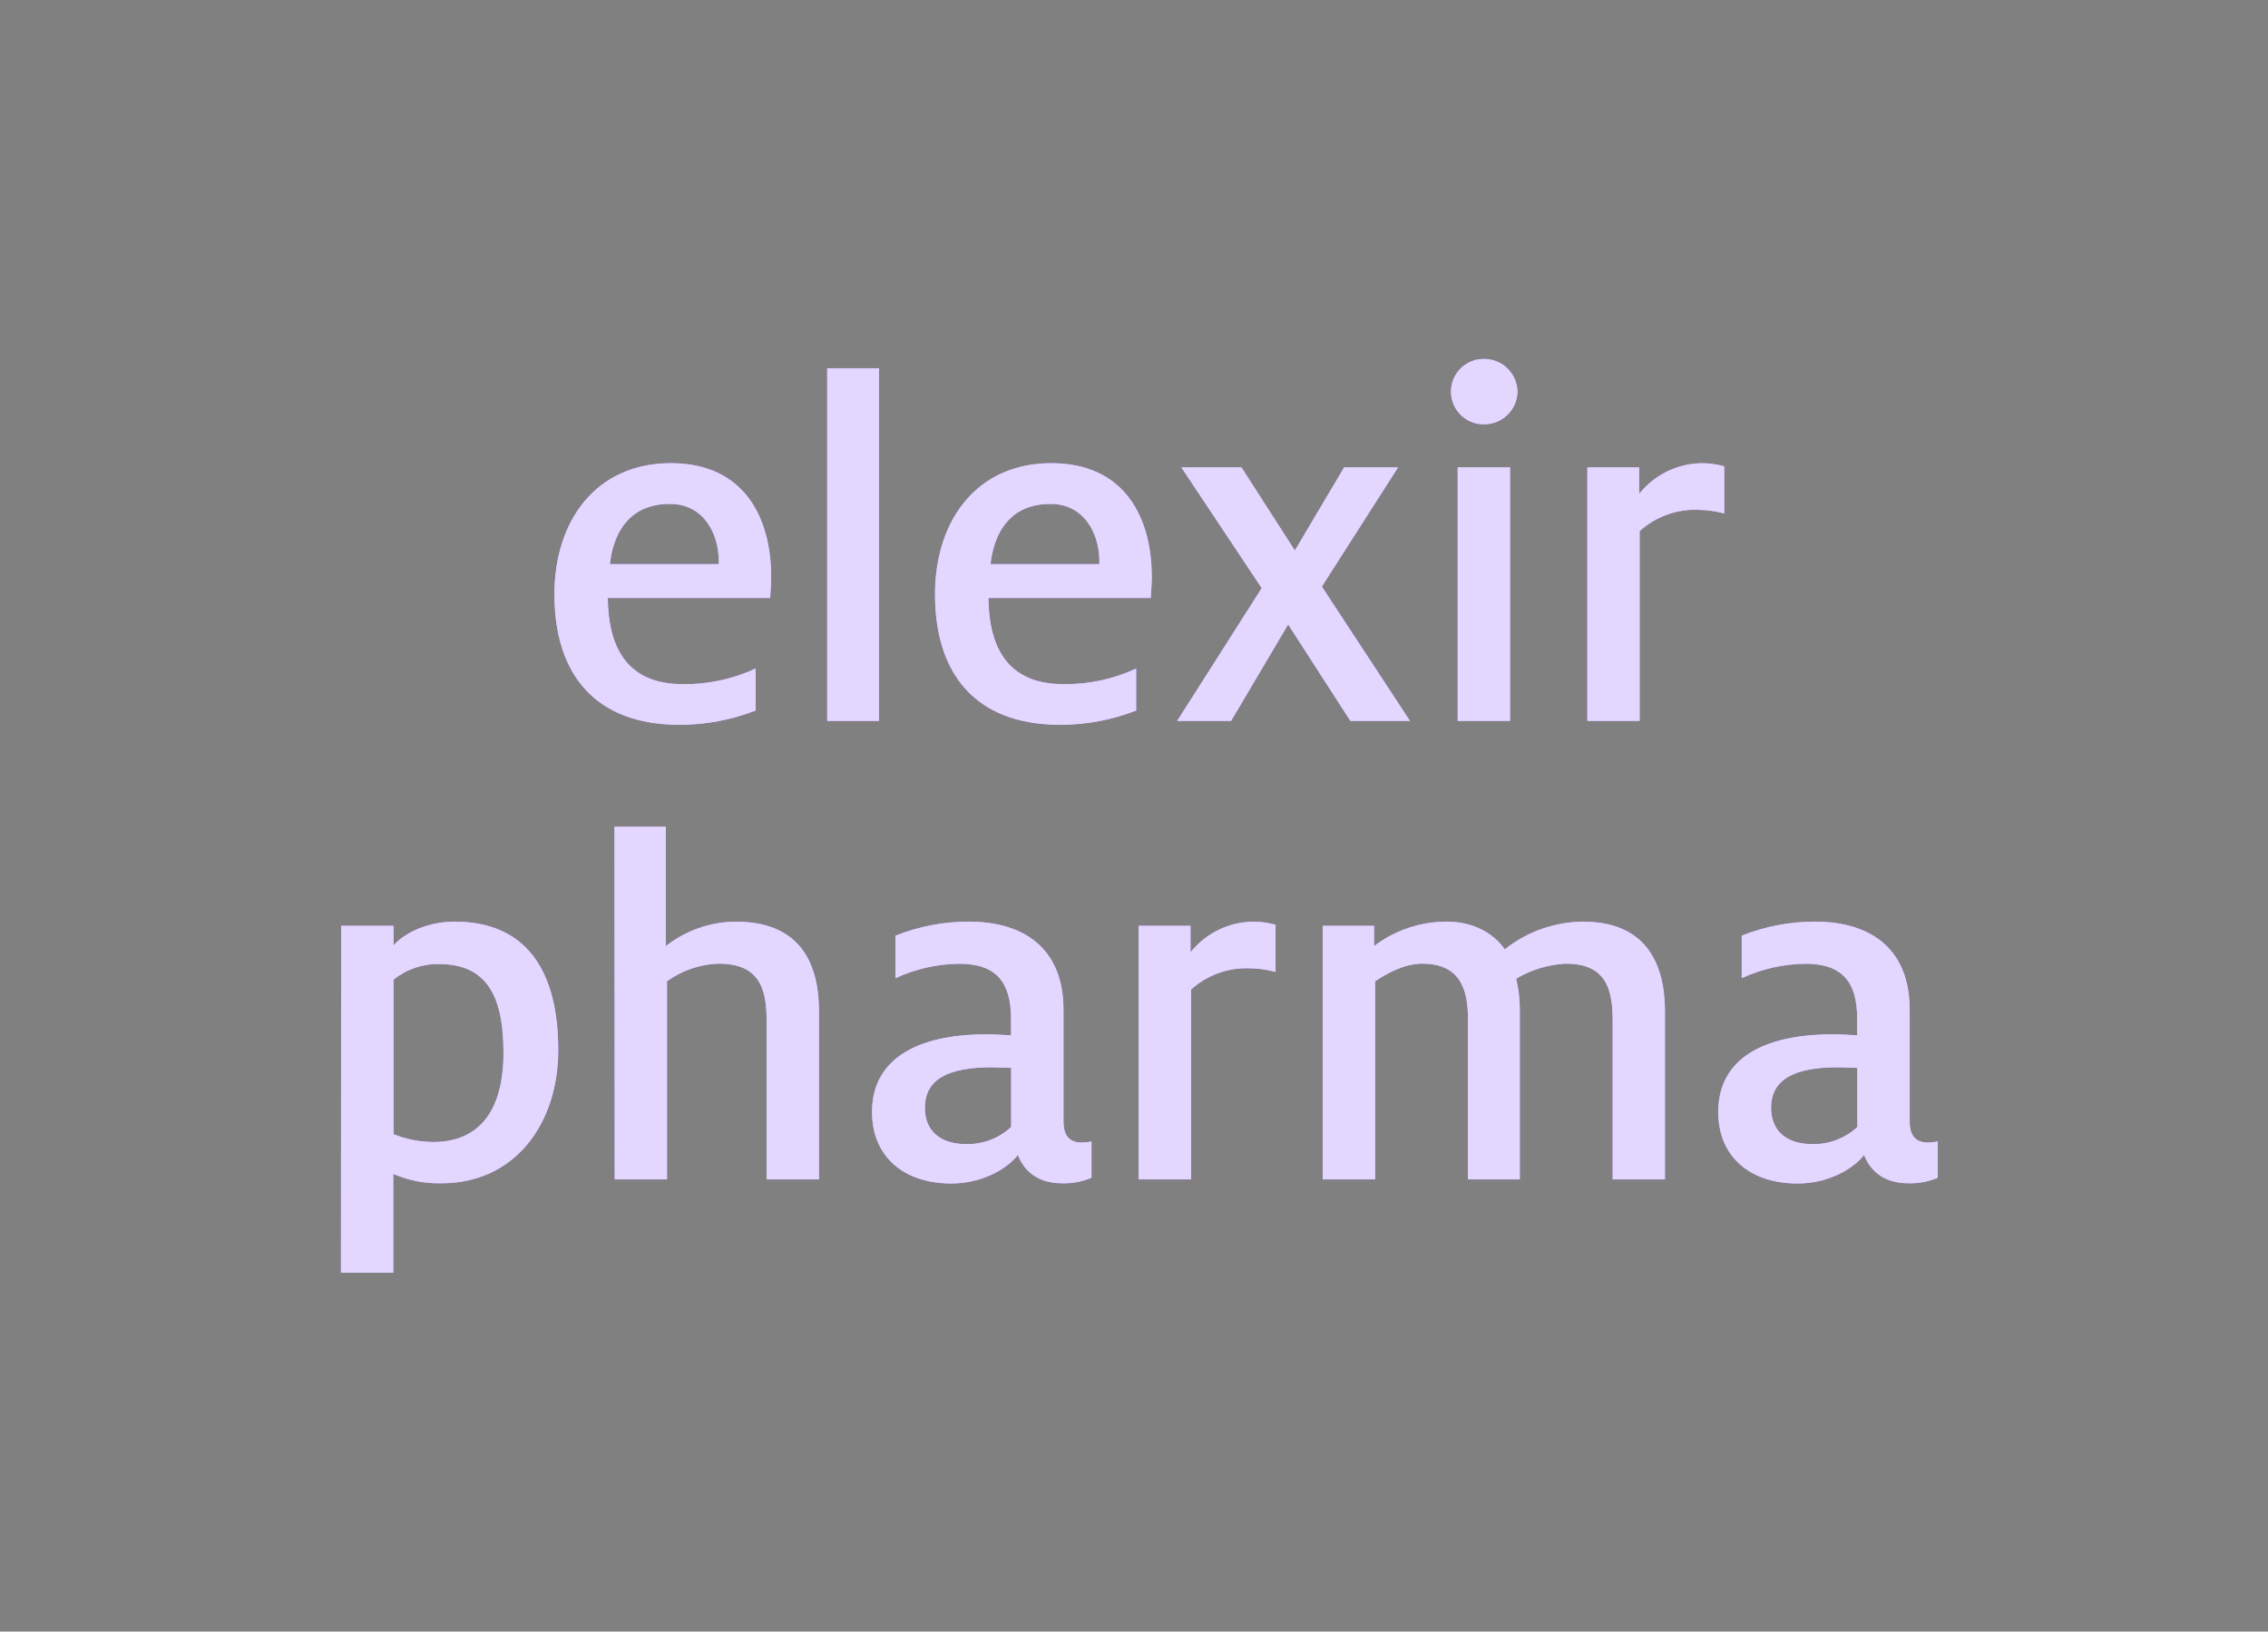 <svg width="139" height="100" viewBox="0 0 139 100" fill="none" xmlns="http://www.w3.org/2000/svg">
<rect x="0" y="0" width="139" height="100" fill="#808080" stroke="none"/>
<path d="M33.979 36.427C33.979 31.884 36.554 28.388 41.114 28.388C45.704 28.388 47.264 31.854 47.264 35.347C47.264 35.792 47.23 36.176 47.199 36.651H37.251C37.285 39.798 38.525 41.928 41.828 41.928C43.375 41.954 44.907 41.627 46.309 40.973V43.549C44.83 44.123 43.258 44.421 41.671 44.425C36.357 44.425 33.979 41.194 33.979 36.427ZM44.053 34.572V34.412C44.053 32.632 43.068 30.886 41.067 30.886C39.191 30.869 37.696 31.915 37.377 34.572H44.053Z" fill="#6A0FDE"/>
<path d="M33.979 36.427C33.979 31.884 36.554 28.388 41.114 28.388C45.704 28.388 47.264 31.854 47.264 35.347C47.264 35.792 47.23 36.176 47.199 36.651H37.251C37.285 39.798 38.525 41.928 41.828 41.928C43.375 41.954 44.907 41.627 46.309 40.973V43.549C44.83 44.123 43.258 44.421 41.671 44.425C36.357 44.425 33.979 41.194 33.979 36.427ZM44.053 34.572V34.412C44.053 32.632 43.068 30.886 41.067 30.886C39.191 30.869 37.696 31.915 37.377 34.572H44.053Z" fill="white" fill-opacity="0.8"/>
<path d="M33.979 36.427C33.979 31.884 36.554 28.388 41.114 28.388C45.704 28.388 47.264 31.854 47.264 35.347C47.264 35.792 47.23 36.176 47.199 36.651H37.251C37.285 39.798 38.525 41.928 41.828 41.928C43.375 41.954 44.907 41.627 46.309 40.973V43.549C44.83 44.123 43.258 44.421 41.671 44.425C36.357 44.425 33.979 41.194 33.979 36.427ZM44.053 34.572V34.412C44.053 32.632 43.068 30.886 41.067 30.886C39.191 30.869 37.696 31.915 37.377 34.572H44.053Z" fill="#E3D6FF"/>
<path d="M50.696 22.571H53.872V44.184H50.696V22.571Z" fill="#6A0FDE"/>
<path d="M50.696 22.571H53.872V44.184H50.696V22.571Z" fill="white" fill-opacity="0.8"/>
<path d="M50.696 22.571H53.872V44.184H50.696V22.571Z" fill="#E3D6FF"/>
<path d="M57.304 36.427C57.304 31.884 59.88 28.388 64.422 28.388C69.033 28.388 70.589 31.854 70.589 35.347C70.589 35.792 70.558 36.176 70.524 36.651H60.579C60.61 39.798 61.85 41.928 65.156 41.928C66.702 41.953 68.233 41.627 69.634 40.973V43.549C68.155 44.123 66.583 44.421 64.996 44.425C59.689 44.425 57.304 41.194 57.304 36.427ZM67.378 34.572V34.412C67.378 32.632 66.393 30.886 64.392 30.886C62.52 30.869 61.025 31.915 60.705 34.572H67.378Z" fill="#6A0FDE"/>
<path d="M57.304 36.427C57.304 31.884 59.88 28.388 64.422 28.388C69.033 28.388 70.589 31.854 70.589 35.347C70.589 35.792 70.558 36.176 70.524 36.651H60.579C60.61 39.798 61.85 41.928 65.156 41.928C66.702 41.953 68.233 41.627 69.634 40.973V43.549C68.155 44.123 66.583 44.421 64.996 44.425C59.689 44.425 57.304 41.194 57.304 36.427ZM67.378 34.572V34.412C67.378 32.632 66.393 30.886 64.392 30.886C62.52 30.869 61.025 31.915 60.705 34.572H67.378Z" fill="white" fill-opacity="0.8"/>
<path d="M57.304 36.427C57.304 31.884 59.88 28.388 64.422 28.388C69.033 28.388 70.589 31.854 70.589 35.347C70.589 35.792 70.558 36.176 70.524 36.651H60.579C60.61 39.798 61.85 41.928 65.156 41.928C66.702 41.953 68.233 41.627 69.634 40.973V43.549C68.155 44.123 66.583 44.421 64.996 44.425C59.689 44.425 57.304 41.194 57.304 36.427ZM67.378 34.572V34.412C67.378 32.632 66.393 30.886 64.392 30.886C62.52 30.869 61.025 31.915 60.705 34.572H67.378Z" fill="#E3D6FF"/>
<path d="M77.326 36.046L72.4 28.643H76.086L79.358 33.739L82.379 28.643H85.685L81.013 35.951L86.415 44.184H82.759L78.947 38.272L75.451 44.184H72.145L77.326 36.046Z" fill="#6A0FDE"/>
<path d="M77.326 36.046L72.4 28.643H76.086L79.358 33.739L82.379 28.643H85.685L81.013 35.951L86.415 44.184H82.759L78.947 38.272L75.451 44.184H72.145L77.326 36.046Z" fill="white" fill-opacity="0.8"/>
<path d="M77.326 36.046L72.4 28.643H76.086L79.358 33.739L82.379 28.643H85.685L81.013 35.951L86.415 44.184H82.759L78.947 38.272L75.451 44.184H72.145L77.326 36.046Z" fill="#E3D6FF"/>
<path d="M88.926 24.002C88.926 23.735 88.978 23.472 89.081 23.227C89.184 22.981 89.335 22.759 89.525 22.572C89.714 22.386 89.94 22.239 90.187 22.141C90.434 22.043 90.699 21.995 90.965 22C91.499 22 92.012 22.21 92.393 22.584C92.775 22.959 92.994 23.468 93.003 24.002C92.995 24.536 92.776 25.046 92.394 25.421C92.013 25.796 91.5 26.006 90.965 26.006C90.699 26.011 90.434 25.963 90.187 25.864C89.939 25.766 89.714 25.619 89.524 25.432C89.334 25.246 89.184 25.023 89.081 24.777C88.978 24.532 88.926 24.268 88.926 24.002ZM89.337 28.643H92.548V44.184H89.337V28.643Z" fill="#6A0FDE"/>
<path d="M88.926 24.002C88.926 23.735 88.978 23.472 89.081 23.227C89.184 22.981 89.335 22.759 89.525 22.572C89.714 22.386 89.94 22.239 90.187 22.141C90.434 22.043 90.699 21.995 90.965 22C91.499 22 92.012 22.21 92.393 22.584C92.775 22.959 92.994 23.468 93.003 24.002C92.995 24.536 92.776 25.046 92.394 25.421C92.013 25.796 91.5 26.006 90.965 26.006C90.699 26.011 90.434 25.963 90.187 25.864C89.939 25.766 89.714 25.619 89.524 25.432C89.334 25.246 89.184 25.023 89.081 24.777C88.978 24.532 88.926 24.268 88.926 24.002ZM89.337 28.643H92.548V44.184H89.337V28.643Z" fill="white" fill-opacity="0.8"/>
<path d="M88.926 24.002C88.926 23.735 88.978 23.472 89.081 23.227C89.184 22.981 89.335 22.759 89.525 22.572C89.714 22.386 89.94 22.239 90.187 22.141C90.434 22.043 90.699 21.995 90.965 22C91.499 22 92.012 22.21 92.393 22.584C92.775 22.959 92.994 23.468 93.003 24.002C92.995 24.536 92.776 25.046 92.394 25.421C92.013 25.796 91.5 26.006 90.965 26.006C90.699 26.011 90.434 25.963 90.187 25.864C89.939 25.766 89.714 25.619 89.524 25.432C89.334 25.246 89.184 25.023 89.081 24.777C88.978 24.532 88.926 24.268 88.926 24.002ZM89.337 28.643H92.548V44.184H89.337V28.643Z" fill="#E3D6FF"/>
<path d="M97.284 28.643H100.461V30.264C100.93 29.678 101.524 29.205 102.201 28.88C102.877 28.555 103.618 28.387 104.369 28.388C104.81 28.398 105.248 28.462 105.673 28.579V31.47C105.145 31.327 104.6 31.253 104.053 31.249C102.742 31.203 101.464 31.67 100.492 32.55V44.184H97.284V28.643Z" fill="#6A0FDE"/>
<path d="M97.284 28.643H100.461V30.264C100.93 29.678 101.524 29.205 102.201 28.88C102.877 28.555 103.618 28.387 104.369 28.388C104.81 28.398 105.248 28.462 105.673 28.579V31.47C105.145 31.327 104.6 31.253 104.053 31.249C102.742 31.203 101.464 31.67 100.492 32.55V44.184H97.284V28.643Z" fill="white" fill-opacity="0.8"/>
<path d="M97.284 28.643H100.461V30.264C100.93 29.678 101.524 29.205 102.201 28.88C102.877 28.555 103.618 28.387 104.369 28.388C104.81 28.398 105.248 28.462 105.673 28.579V31.47C105.145 31.327 104.6 31.253 104.053 31.249C102.742 31.203 101.464 31.67 100.492 32.55V44.184H97.284V28.643Z" fill="#E3D6FF"/>
<path d="M20.908 56.741H24.119V57.947C24.69 57.268 26.09 56.486 27.856 56.486C32.148 56.486 34.214 59.347 34.214 64.369C34.214 68.85 31.573 72.523 27.061 72.523C26.046 72.549 25.037 72.353 24.105 71.949V78H20.895L20.908 56.741ZM30.857 64.525C30.857 61.158 29.902 59.089 26.915 59.089C25.899 59.066 24.909 59.404 24.119 60.044V69.516C24.889 69.821 25.707 69.982 26.535 69.992C29.491 69.992 30.857 67.926 30.857 64.525Z" fill="#6A0FDE"/>
<path d="M20.908 56.741H24.119V57.947C24.69 57.268 26.09 56.486 27.856 56.486C32.148 56.486 34.214 59.347 34.214 64.369C34.214 68.85 31.573 72.523 27.061 72.523C26.046 72.549 25.037 72.353 24.105 71.949V78H20.895L20.908 56.741ZM30.857 64.525C30.857 61.158 29.902 59.089 26.915 59.089C25.899 59.066 24.909 59.404 24.119 60.044V69.516C24.889 69.821 25.707 69.982 26.535 69.992C29.491 69.992 30.857 67.926 30.857 64.525Z" fill="white" fill-opacity="0.8"/>
<path d="M20.908 56.741H24.119V57.947C24.69 57.268 26.09 56.486 27.856 56.486C32.148 56.486 34.214 59.347 34.214 64.369C34.214 68.85 31.573 72.523 27.061 72.523C26.046 72.549 25.037 72.353 24.105 71.949V78H20.895L20.908 56.741ZM30.857 64.525C30.857 61.158 29.902 59.089 26.915 59.089C25.899 59.066 24.909 59.404 24.119 60.044V69.516C24.889 69.821 25.707 69.982 26.535 69.992C29.491 69.992 30.857 67.926 30.857 64.525Z" fill="#E3D6FF"/>
<path d="M37.659 50.67H40.808V57.981C42.033 57.023 43.541 56.497 45.096 56.487C48.878 56.487 50.193 58.838 50.193 61.984V72.282H46.982V62.494C46.982 60.333 46.346 59.062 44.026 59.062C42.893 59.101 41.798 59.478 40.88 60.142V72.282H37.672L37.659 50.67Z" fill="#6A0FDE"/>
<path d="M37.659 50.67H40.808V57.981C42.033 57.023 43.541 56.497 45.096 56.487C48.878 56.487 50.193 58.838 50.193 61.984V72.282H46.982V62.494C46.982 60.333 46.346 59.062 44.026 59.062C42.893 59.101 41.798 59.478 40.88 60.142V72.282H37.672L37.659 50.67Z" fill="white" fill-opacity="0.8"/>
<path d="M37.659 50.67H40.808V57.981C42.033 57.023 43.541 56.497 45.096 56.487C48.878 56.487 50.193 58.838 50.193 61.984V72.282H46.982V62.494C46.982 60.333 46.346 59.062 44.026 59.062C42.893 59.101 41.798 59.478 40.88 60.142V72.282H37.672L37.659 50.67Z" fill="#E3D6FF"/>
<path d="M62.384 70.787C61.684 71.677 60.158 72.537 58.306 72.537C55.384 72.537 53.444 70.882 53.444 68.15C53.444 64.94 56.162 63.394 60.437 63.394C60.946 63.394 61.548 63.424 61.962 63.455V62.436C61.962 60.21 61.072 59.069 58.785 59.069C57.436 59.085 56.106 59.386 54.882 59.952V57.346C56.307 56.777 57.828 56.485 59.363 56.486C62.924 56.486 65.18 58.267 65.18 61.889V68.721C65.18 69.707 65.625 70.026 66.322 70.026C66.514 70.018 66.706 69.996 66.896 69.962V72.184C66.324 72.426 65.706 72.542 65.085 72.523C63.715 72.523 62.795 71.868 62.384 70.787ZM61.969 69.088V65.449C61.745 65.449 61.174 65.415 60.763 65.415C58.123 65.415 56.686 66.146 56.686 67.896C56.686 69.326 57.64 70.121 59.23 70.121C60.245 70.139 61.227 69.763 61.969 69.071V69.088Z" fill="#6A0FDE"/>
<path d="M62.384 70.787C61.684 71.677 60.158 72.537 58.306 72.537C55.384 72.537 53.444 70.882 53.444 68.15C53.444 64.94 56.162 63.394 60.437 63.394C60.946 63.394 61.548 63.424 61.962 63.455V62.436C61.962 60.21 61.072 59.069 58.785 59.069C57.436 59.085 56.106 59.386 54.882 59.952V57.346C56.307 56.777 57.828 56.485 59.363 56.486C62.924 56.486 65.18 58.267 65.18 61.889V68.721C65.18 69.707 65.625 70.026 66.322 70.026C66.514 70.018 66.706 69.996 66.896 69.962V72.184C66.324 72.426 65.706 72.542 65.085 72.523C63.715 72.523 62.795 71.868 62.384 70.787ZM61.969 69.088V65.449C61.745 65.449 61.174 65.415 60.763 65.415C58.123 65.415 56.686 66.146 56.686 67.896C56.686 69.326 57.64 70.121 59.23 70.121C60.245 70.139 61.227 69.763 61.969 69.071V69.088Z" fill="white" fill-opacity="0.8"/>
<path d="M62.384 70.787C61.684 71.677 60.158 72.537 58.306 72.537C55.384 72.537 53.444 70.882 53.444 68.15C53.444 64.94 56.162 63.394 60.437 63.394C60.946 63.394 61.548 63.424 61.962 63.455V62.436C61.962 60.21 61.072 59.069 58.785 59.069C57.436 59.085 56.106 59.386 54.882 59.952V57.346C56.307 56.777 57.828 56.485 59.363 56.486C62.924 56.486 65.18 58.267 65.18 61.889V68.721C65.18 69.707 65.625 70.026 66.322 70.026C66.514 70.018 66.706 69.996 66.896 69.962V72.184C66.324 72.426 65.706 72.542 65.085 72.523C63.715 72.523 62.795 71.868 62.384 70.787ZM61.969 69.088V65.449C61.745 65.449 61.174 65.415 60.763 65.415C58.123 65.415 56.686 66.146 56.686 67.896C56.686 69.326 57.64 70.121 59.23 70.121C60.245 70.139 61.227 69.763 61.969 69.071V69.088Z" fill="#E3D6FF"/>
<path d="M69.787 56.741H72.964V58.362C73.433 57.776 74.028 57.303 74.705 56.978C75.382 56.653 76.124 56.485 76.875 56.486C77.315 56.496 77.752 56.56 78.176 56.677V59.568C77.647 59.425 77.103 59.351 76.555 59.347C75.245 59.302 73.969 59.769 72.998 60.648V72.282H69.787V56.741Z" fill="#6A0FDE"/>
<path d="M69.787 56.741H72.964V58.362C73.433 57.776 74.028 57.303 74.705 56.978C75.382 56.653 76.124 56.485 76.875 56.486C77.315 56.496 77.752 56.56 78.176 56.677V59.568C77.647 59.425 77.103 59.351 76.555 59.347C75.245 59.302 73.969 59.769 72.998 60.648V72.282H69.787V56.741Z" fill="white" fill-opacity="0.8"/>
<path d="M69.787 56.741H72.964V58.362C73.433 57.776 74.028 57.303 74.705 56.978C75.382 56.653 76.124 56.485 76.875 56.486C77.315 56.496 77.752 56.56 78.176 56.677V59.568C77.647 59.425 77.103 59.351 76.555 59.347C75.245 59.302 73.969 59.769 72.998 60.648V72.282H69.787V56.741Z" fill="#E3D6FF"/>
<path d="M81.067 56.741H84.214V57.981C85.495 57.012 87.058 56.487 88.665 56.486C90.19 56.486 91.491 57.122 92.222 58.185C93.588 57.099 95.278 56.501 97.023 56.486C100.675 56.486 102.041 58.807 102.041 61.984V72.282H98.834V62.493C98.834 60.428 98.294 59.062 95.942 59.062C94.876 59.122 93.84 59.438 92.922 59.983C93.07 60.597 93.145 61.226 93.146 61.858V72.282H89.966V62.364C89.966 60.013 88.981 59.062 87.17 59.062C86.089 59.062 85.039 59.633 84.278 60.142V72.282H81.067V56.741Z" fill="#6A0FDE"/>
<path d="M81.067 56.741H84.214V57.981C85.495 57.012 87.058 56.487 88.665 56.486C90.19 56.486 91.491 57.122 92.222 58.185C93.588 57.099 95.278 56.501 97.023 56.486C100.675 56.486 102.041 58.807 102.041 61.984V72.282H98.834V62.493C98.834 60.428 98.294 59.062 95.942 59.062C94.876 59.122 93.84 59.438 92.922 59.983C93.07 60.597 93.145 61.226 93.146 61.858V72.282H89.966V62.364C89.966 60.013 88.981 59.062 87.17 59.062C86.089 59.062 85.039 59.633 84.278 60.142V72.282H81.067V56.741Z" fill="white" fill-opacity="0.8"/>
<path d="M81.067 56.741H84.214V57.981C85.495 57.012 87.058 56.487 88.665 56.486C90.19 56.486 91.491 57.122 92.222 58.185C93.588 57.099 95.278 56.501 97.023 56.486C100.675 56.486 102.041 58.807 102.041 61.984V72.282H98.834V62.493C98.834 60.428 98.294 59.062 95.942 59.062C94.876 59.122 93.84 59.438 92.922 59.983C93.07 60.597 93.145 61.226 93.146 61.858V72.282H89.966V62.364C89.966 60.013 88.981 59.062 87.17 59.062C86.089 59.062 85.039 59.633 84.278 60.142V72.282H81.067V56.741Z" fill="#E3D6FF"/>
<path d="M114.246 70.787C113.546 71.677 112.02 72.537 110.168 72.537C107.243 72.537 105.306 70.882 105.306 68.15C105.306 64.94 108.008 63.394 112.299 63.394C112.805 63.394 113.41 63.424 113.821 63.455V62.436C113.821 60.21 112.934 59.069 110.644 59.069C109.297 59.085 107.969 59.386 106.747 59.952V57.346C108.171 56.777 109.691 56.485 111.225 56.486C114.786 56.486 117.042 58.267 117.042 61.889V68.721C117.042 69.707 117.487 70.026 118.187 70.026C118.378 70.018 118.569 69.996 118.758 69.962V72.184C118.186 72.426 117.568 72.542 116.947 72.523C115.581 72.523 114.66 71.868 114.246 70.787ZM113.831 69.088V65.449C113.61 65.449 113.039 65.415 112.625 65.415C109.988 65.415 108.548 66.146 108.548 67.896C108.548 69.326 109.499 70.121 111.089 70.121C112.105 70.14 113.088 69.763 113.831 69.071V69.088Z" fill="#6A0FDE"/>
<path d="M114.246 70.787C113.546 71.677 112.02 72.537 110.168 72.537C107.243 72.537 105.306 70.882 105.306 68.15C105.306 64.94 108.008 63.394 112.299 63.394C112.805 63.394 113.41 63.424 113.821 63.455V62.436C113.821 60.21 112.934 59.069 110.644 59.069C109.297 59.085 107.969 59.386 106.747 59.952V57.346C108.171 56.777 109.691 56.485 111.225 56.486C114.786 56.486 117.042 58.267 117.042 61.889V68.721C117.042 69.707 117.487 70.026 118.187 70.026C118.378 70.018 118.569 69.996 118.758 69.962V72.184C118.186 72.426 117.568 72.542 116.947 72.523C115.581 72.523 114.66 71.868 114.246 70.787ZM113.831 69.088V65.449C113.61 65.449 113.039 65.415 112.625 65.415C109.988 65.415 108.548 66.146 108.548 67.896C108.548 69.326 109.499 70.121 111.089 70.121C112.105 70.14 113.088 69.763 113.831 69.071V69.088Z" fill="white" fill-opacity="0.8"/>
<path d="M114.246 70.787C113.546 71.677 112.02 72.537 110.168 72.537C107.243 72.537 105.306 70.882 105.306 68.15C105.306 64.94 108.008 63.394 112.299 63.394C112.805 63.394 113.41 63.424 113.821 63.455V62.436C113.821 60.21 112.934 59.069 110.644 59.069C109.297 59.085 107.969 59.386 106.747 59.952V57.346C108.171 56.777 109.691 56.485 111.225 56.486C114.786 56.486 117.042 58.267 117.042 61.889V68.721C117.042 69.707 117.487 70.026 118.187 70.026C118.378 70.018 118.569 69.996 118.758 69.962V72.184C118.186 72.426 117.568 72.542 116.947 72.523C115.581 72.523 114.66 71.868 114.246 70.787ZM113.831 69.088V65.449C113.61 65.449 113.039 65.415 112.625 65.415C109.988 65.415 108.548 66.146 108.548 67.896C108.548 69.326 109.499 70.121 111.089 70.121C112.105 70.14 113.088 69.763 113.831 69.071V69.088Z" fill="#E3D6FF"/>
</svg>
